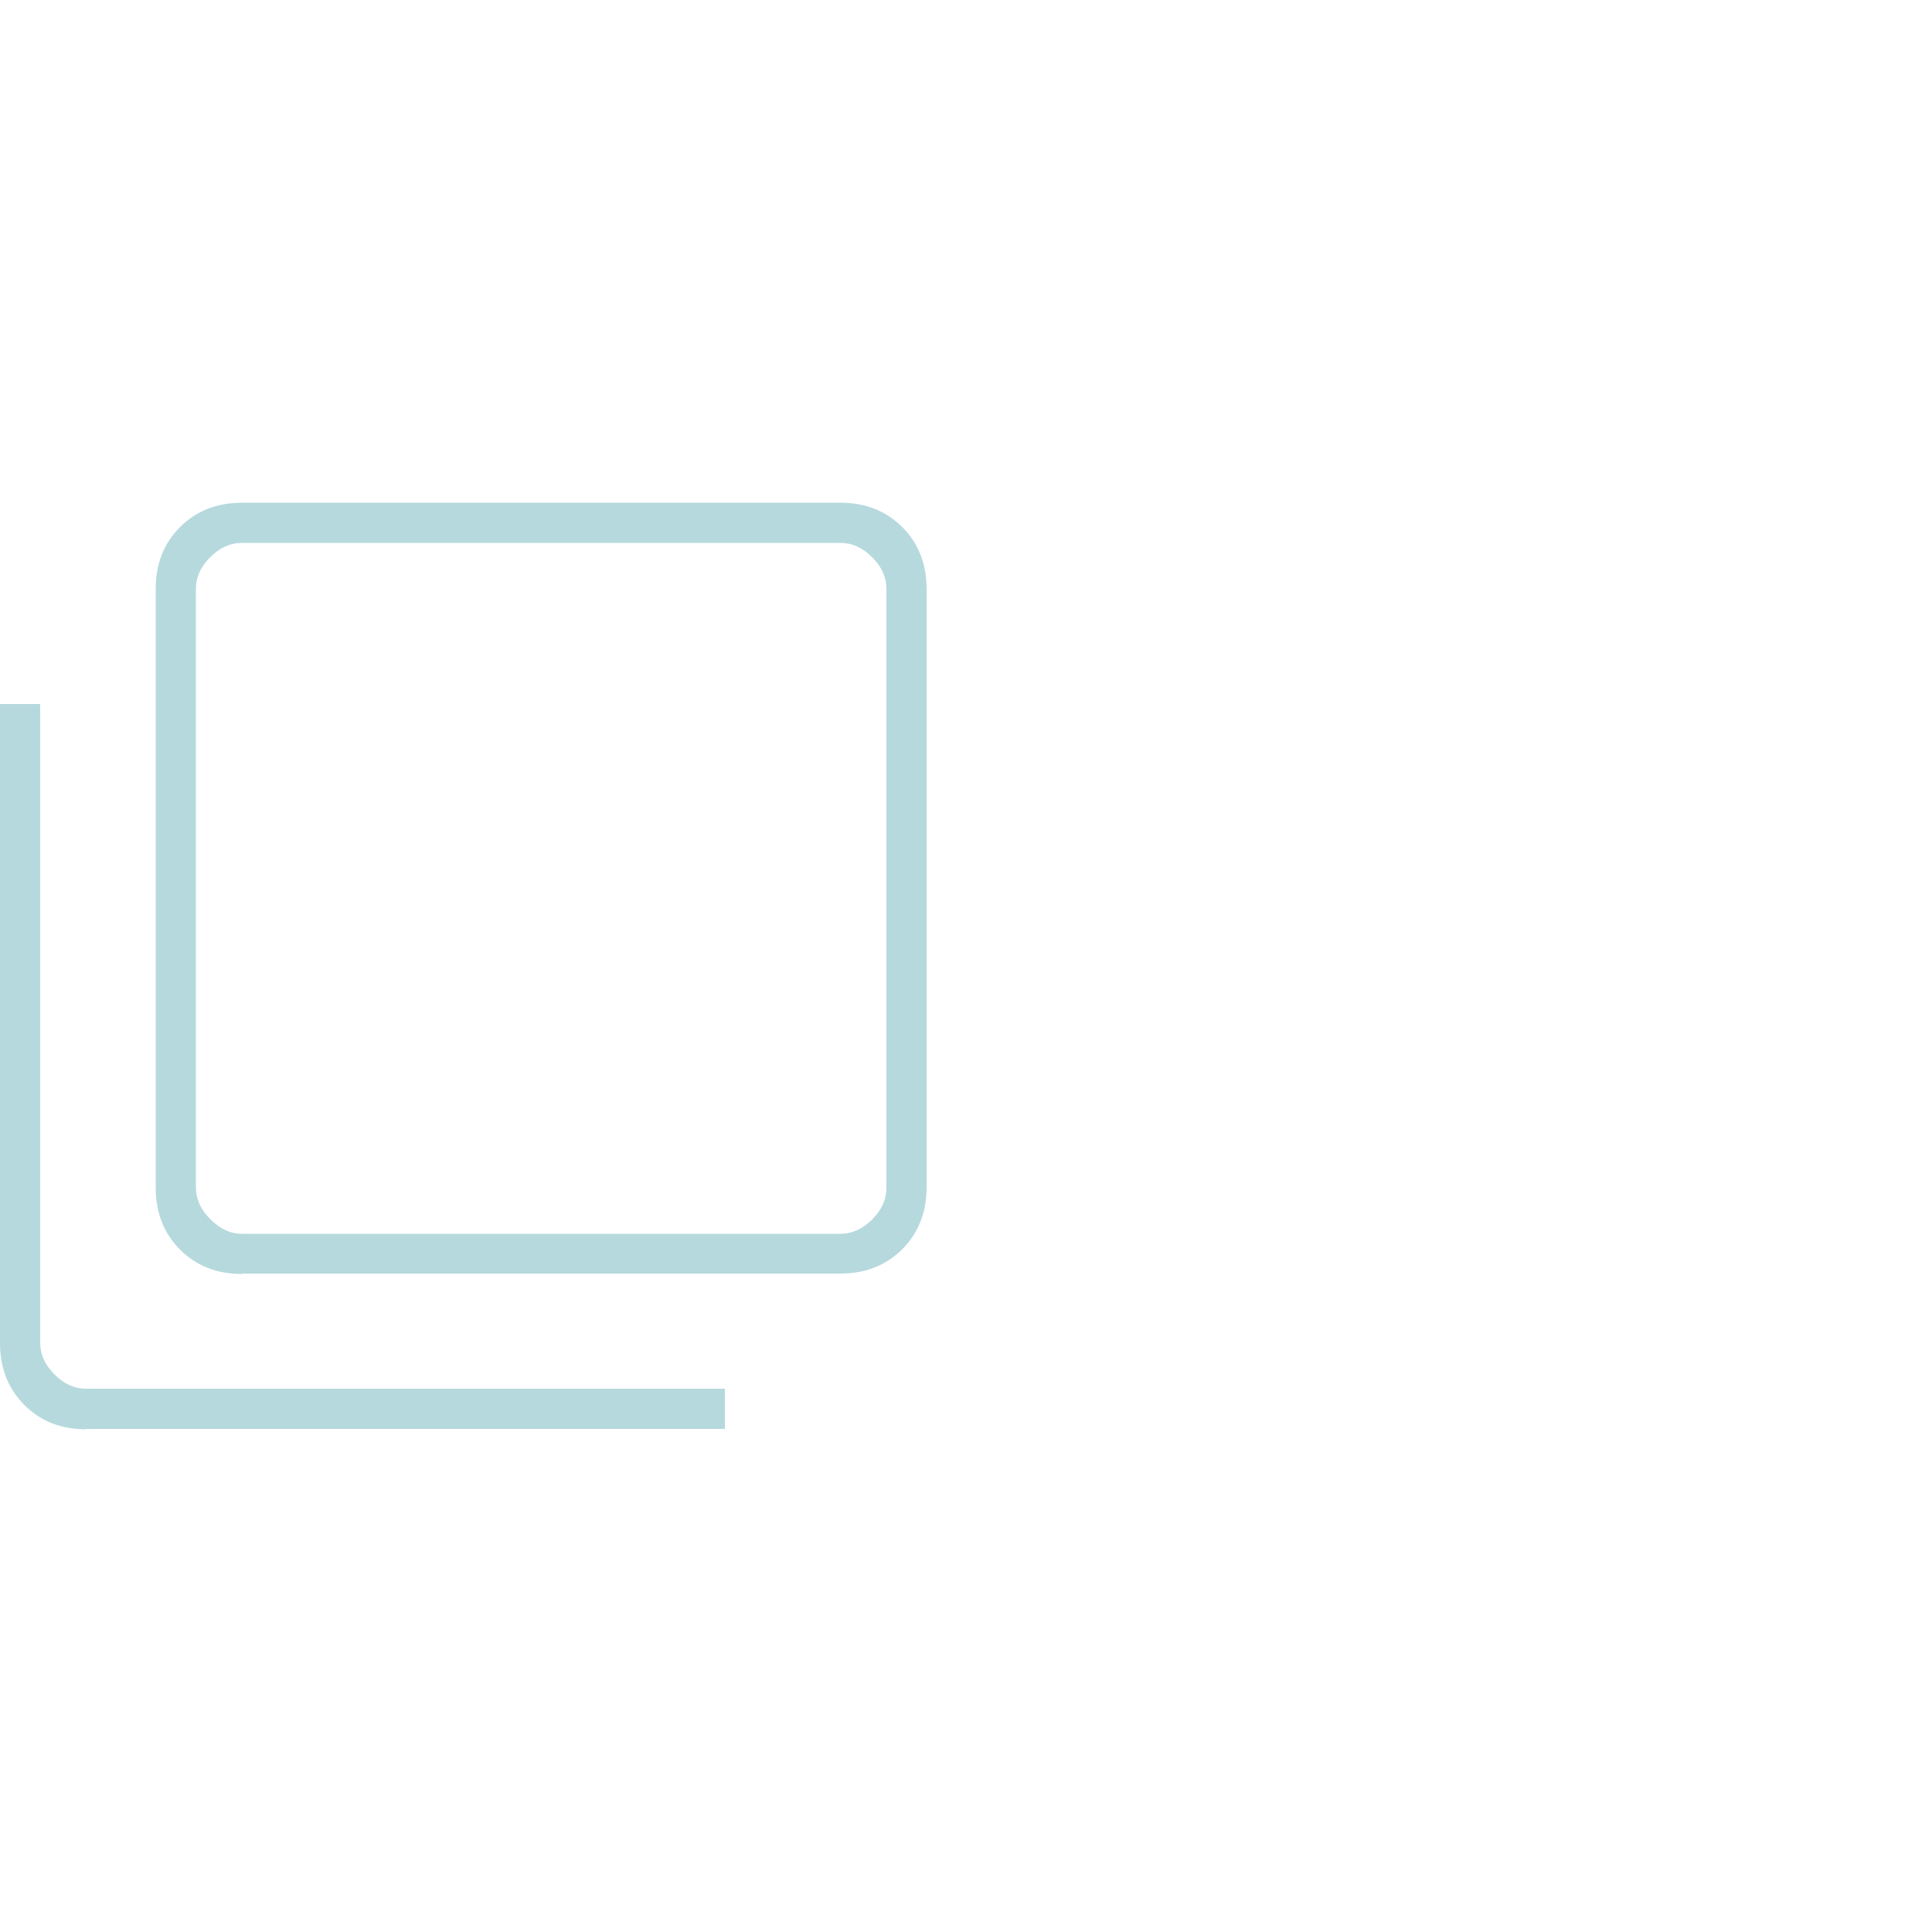 <svg xmlns="http://www.w3.org/2000/svg" xmlns:xlink="http://www.w3.org/1999/xlink" id="Capa_1" x="0px" y="0px" width="50px" height="50px" viewBox="0 0 50 50" style="enable-background:new 0 0 50 50;" xml:space="preserve"><style type="text/css">	.st0{clip-path:url(#SVGID_2_);fill:#F4EAC2;}	.st1{clip-path:url(#SVGID_4_);enable-background:new    ;}	.st2{clip-path:url(#SVGID_6_);}	.st3{clip-path:url(#SVGID_8_);fill:#B6D9DD;}	.st4{clip-path:url(#SVGID_10_);enable-background:new    ;}	.st5{clip-path:url(#SVGID_12_);}	.st6{clip-path:url(#SVGID_14_);fill:#B6D9DD;}	.st7{fill:#B6D9DD;}	.st8{clip-path:url(#SVGID_16_);enable-background:new    ;}	.st9{clip-path:url(#SVGID_18_);}	.st10{clip-path:url(#SVGID_20_);fill:#B6D9DD;}	.st11{clip-path:url(#SVGID_22_);enable-background:new    ;}	.st12{clip-path:url(#SVGID_24_);}	.st13{clip-path:url(#SVGID_26_);fill:#B6D9DD;}	.st14{clip-path:url(#SVGID_28_);enable-background:new    ;}	.st15{clip-path:url(#SVGID_30_);}	.st16{clip-path:url(#SVGID_32_);fill:#B6D9DD;}	.st17{clip-path:url(#SVGID_34_);}	.st18{clip-path:url(#SVGID_36_);}	.st19{clip-path:url(#SVGID_38_);enable-background:new    ;}	.st20{clip-path:url(#SVGID_40_);}	.st21{clip-path:url(#SVGID_42_);fill:#1A1818;}	.st22{clip-path:url(#SVGID_44_);enable-background:new    ;}	.st23{clip-path:url(#SVGID_46_);}	.st24{clip-path:url(#SVGID_48_);fill:#1A1818;}	.st25{clip-path:url(#SVGID_50_);}	.st26{clip-path:url(#SVGID_52_);}	.st27{clip-path:url(#SVGID_54_);enable-background:new    ;}	.st28{clip-path:url(#SVGID_56_);}	.st29{clip-path:url(#SVGID_58_);}	.st30{clip-path:url(#SVGID_60_);enable-background:new    ;}	.st31{clip-path:url(#SVGID_62_);}	.st32{clip-path:url(#SVGID_64_);}	.st33{clip-path:url(#SVGID_66_);}	.st34{clip-path:url(#SVGID_68_);}	.st35{clip-path:url(#SVGID_70_);enable-background:new    ;}	.st36{clip-path:url(#SVGID_72_);}	.st37{clip-path:url(#SVGID_74_);}	.st38{clip-path:url(#SVGID_76_);enable-background:new    ;}	.st39{clip-path:url(#SVGID_78_);}	.st40{clip-path:url(#SVGID_80_);}	.st41{clip-path:url(#SVGID_82_);enable-background:new    ;}	.st42{clip-path:url(#SVGID_84_);}	.st43{clip-path:url(#SVGID_86_);}	.st44{clip-path:url(#SVGID_88_);enable-background:new    ;}	.st45{clip-path:url(#SVGID_90_);}	.st46{clip-path:url(#SVGID_92_);fill:#FFFFFF;}	.st47{clip-path:url(#SVGID_92_);}	.st48{clip-path:url(#SVGID_94_);enable-background:new    ;}	.st49{clip-path:url(#SVGID_96_);}	.st50{clip-path:url(#SVGID_98_);fill:#B6D9DD;}	.st51{clip-path:url(#SVGID_100_);enable-background:new    ;}	.st52{clip-path:url(#SVGID_102_);}	.st53{clip-path:url(#SVGID_104_);fill:#B6D9DD;}	.st54{clip-path:url(#SVGID_106_);enable-background:new    ;}	.st55{clip-path:url(#SVGID_108_);}	.st56{clip-path:url(#SVGID_110_);fill:#B6D9DD;}	.st57{clip-path:url(#SVGID_112_);enable-background:new    ;}	.st58{clip-path:url(#SVGID_114_);}	.st59{clip-path:url(#SVGID_116_);fill:#B6D9DD;}	.st60{clip-path:url(#SVGID_118_);enable-background:new    ;}	.st61{clip-path:url(#SVGID_120_);}	.st62{clip-path:url(#SVGID_122_);fill:#B6D9DD;}	.st63{clip-path:url(#SVGID_124_);enable-background:new    ;}	.st64{clip-path:url(#SVGID_126_);}	.st65{clip-path:url(#SVGID_128_);fill:#B6D9DD;}	.st66{clip-path:url(#SVGID_130_);fill:none;stroke:#BCD8DC;stroke-width:1.148;}	.st67{clip-path:url(#SVGID_132_);enable-background:new    ;}	.st68{clip-path:url(#SVGID_134_);}	.st69{clip-path:url(#SVGID_136_);fill:#F4EAC2;}	.st70{clip-path:url(#SVGID_138_);}	.st71{clip-path:url(#SVGID_140_);enable-background:new    ;}	.st72{clip-path:url(#SVGID_142_);}	.st73{clip-path:url(#SVGID_144_);fill:#F4EAC2;}	.st74{clip-path:url(#SVGID_146_);}	.st75{clip-path:url(#SVGID_148_);}	.st76{clip-path:url(#SVGID_150_);enable-background:new    ;}	.st77{clip-path:url(#SVGID_152_);}	.st78{clip-path:url(#SVGID_154_);fill:#1A1A18;}	.st79{clip-path:url(#SVGID_156_);enable-background:new    ;}	.st80{clip-path:url(#SVGID_158_);}	.st81{clip-path:url(#SVGID_160_);fill:#B6D9DD;}	.st82{clip-path:url(#SVGID_162_);enable-background:new    ;}	.st83{clip-path:url(#SVGID_164_);}	.st84{clip-path:url(#SVGID_166_);fill:#B6D9DD;}	.st85{clip-path:url(#SVGID_168_);enable-background:new    ;}	.st86{clip-path:url(#SVGID_170_);}	.st87{clip-path:url(#SVGID_172_);fill:#B6D9DD;}	.st88{clip-path:url(#SVGID_174_);enable-background:new    ;}	.st89{clip-path:url(#SVGID_176_);}	.st90{clip-path:url(#SVGID_178_);fill:#B6D9DD;}	.st91{clip-path:url(#SVGID_180_);enable-background:new    ;}	.st92{clip-path:url(#SVGID_182_);}	.st93{clip-path:url(#SVGID_184_);fill:#B6D9DD;}	.st94{clip-path:url(#SVGID_186_);enable-background:new    ;}	.st95{clip-path:url(#SVGID_188_);}	.st96{clip-path:url(#SVGID_190_);fill:#B6D9DD;}	.st97{clip-path:url(#SVGID_192_);enable-background:new    ;}	.st98{clip-path:url(#SVGID_194_);}	.st99{clip-path:url(#SVGID_196_);fill:#B6D9DD;}	.st100{clip-path:url(#SVGID_198_);enable-background:new    ;}	.st101{clip-path:url(#SVGID_200_);}	.st102{clip-path:url(#SVGID_202_);fill:#B6D9DD;}	.st103{fill:none;}	.st104{clip-path:url(#SVGID_204_);}	.st105{clip-path:url(#SVGID_206_);}	.st106{clip-path:url(#SVGID_208_);enable-background:new    ;}	.st107{clip-path:url(#SVGID_210_);}	.st108{clip-path:url(#SVGID_212_);fill:#F4EAC2;}	.st109{clip-path:url(#SVGID_214_);enable-background:new    ;}	.st110{clip-path:url(#SVGID_216_);}	.st111{clip-path:url(#SVGID_218_);fill:#83A7BC;}	.st112{clip-path:url(#SVGID_218_);fill:#FFFFFF;}	.st113{fill:none;stroke:#000000;stroke-width:0.287;}	.st114{clip-path:url(#SVGID_220_);}	.st115{clip-path:url(#SVGID_222_);}	.st116{clip-path:url(#SVGID_224_);enable-background:new    ;}	.st117{clip-path:url(#SVGID_226_);}	.st118{clip-path:url(#SVGID_228_);fill:#1A1A18;}	.st119{clip-path:url(#SVGID_230_);enable-background:new    ;}	.st120{clip-path:url(#SVGID_232_);}	.st121{clip-path:url(#SVGID_234_);fill:#FFFFFF;}	.st122{clip-path:url(#SVGID_234_);fill:#D9D9D9;}	.st123{clip-path:url(#SVGID_236_);enable-background:new    ;}	.st124{clip-path:url(#SVGID_238_);}	.st125{clip-path:url(#SVGID_240_);fill:#FFFFFF;}	.st126{clip-path:url(#SVGID_242_);enable-background:new    ;}	.st127{clip-path:url(#SVGID_244_);}	.st128{clip-path:url(#SVGID_246_);fill:#D9D9D9;}	.st129{fill:url(#);}	.st130{fill:#FFFFFF;}	.st131{fill:#92B598;}	.st132{fill:#1A1A18;}	.st133{clip-path:url(#SVGID_248_);enable-background:new    ;}	.st134{clip-path:url(#SVGID_250_);}	.st135{clip-path:url(#SVGID_252_);fill:#1A1A18;}	.st136{clip-path:url(#SVGID_254_);enable-background:new    ;}	.st137{clip-path:url(#SVGID_256_);}	.st138{clip-path:url(#SVGID_258_);fill:#093122;}	.st139{fill:none;stroke:#000000;stroke-width:0.574;}	.st140{clip-path:url(#SVGID_260_);fill:none;stroke:#BCD8DC;stroke-width:1.148;}	.st141{clip-path:url(#SVGID_260_);fill:#F4EAC2;}	.st142{clip-path:url(#SVGID_260_);fill:#F0F1F1;}	.st143{clip-path:url(#SVGID_260_);}	.st144{clip-path:url(#SVGID_260_);fill:url(#);}	.st145{clip-path:url(#SVGID_260_);fill:none;stroke:#000000;stroke-width:0.574;}	.st146{clip-path:url(#SVGID_260_);fill:#1A1A18;}	.st147{clip-path:url(#SVGID_262_);}	.st148{clip-path:url(#SVGID_264_);enable-background:new    ;}	.st149{clip-path:url(#SVGID_266_);}	.st150{clip-path:url(#SVGID_268_);fill:#1A1A18;}</style><g>	<defs>		<rect id="SVGID_197_" y="13.01" width="23.98" height="23.98"></rect>	</defs>	<clipPath id="SVGID_2_">		<use xlink:href="#SVGID_197_" style="overflow:visible;"></use>	</clipPath>	<g style="clip-path:url(#SVGID_2_);enable-background:new    ;">		<g>			<defs>				<rect id="SVGID_199_" x="-0.05" y="12.9" width="24.11" height="24.12"></rect>			</defs>			<clipPath id="SVGID_4_">				<use xlink:href="#SVGID_199_" style="overflow:visible;"></use>			</clipPath>			<g style="clip-path:url(#SVGID_4_);">				<defs>					<rect id="SVGID_201_" x="-0.05" y="12.9" width="24.12" height="24.12"></rect>				</defs>				<clipPath id="SVGID_6_">					<use xlink:href="#SVGID_201_" style="overflow:visible;"></use>				</clipPath>				<path style="clip-path:url(#SVGID_6_);fill:#B6D9DD;" d="M5.06,14.05v17.87V14.05z M2.23,36.99c-0.65,0-1.18-0.21-1.6-0.63     C0.21,35.94,0,35.4,0,34.76V18.22h1.04v16.53c0,0.3,0.12,0.57,0.37,0.82c0.25,0.25,0.52,0.37,0.82,0.37h16.53v1.04H2.23z      M6.26,31.93h15.49c0.3,0,0.57-0.12,0.82-0.37c0.25-0.25,0.37-0.52,0.37-0.82V15.24c0-0.3-0.12-0.57-0.37-0.82     c-0.25-0.25-0.52-0.37-0.82-0.37H6.26c-0.3,0-0.57,0.12-0.82,0.37s-0.37,0.52-0.37,0.82v15.49c0,0.3,0.12,0.57,0.37,0.82     S5.96,31.93,6.26,31.93 M6.26,32.97c-0.65,0-1.18-0.21-1.6-0.63c-0.42-0.42-0.63-0.96-0.63-1.6V15.24c0-0.65,0.21-1.18,0.63-1.6     c0.42-0.42,0.96-0.63,1.6-0.63h15.49c0.64,0,1.18,0.21,1.6,0.63c0.42,0.42,0.63,0.96,0.63,1.6v15.49c0,0.64-0.21,1.18-0.63,1.6     c-0.42,0.42-0.96,0.63-1.6,0.63H6.26z"></path>			</g>		</g>	</g></g></svg>